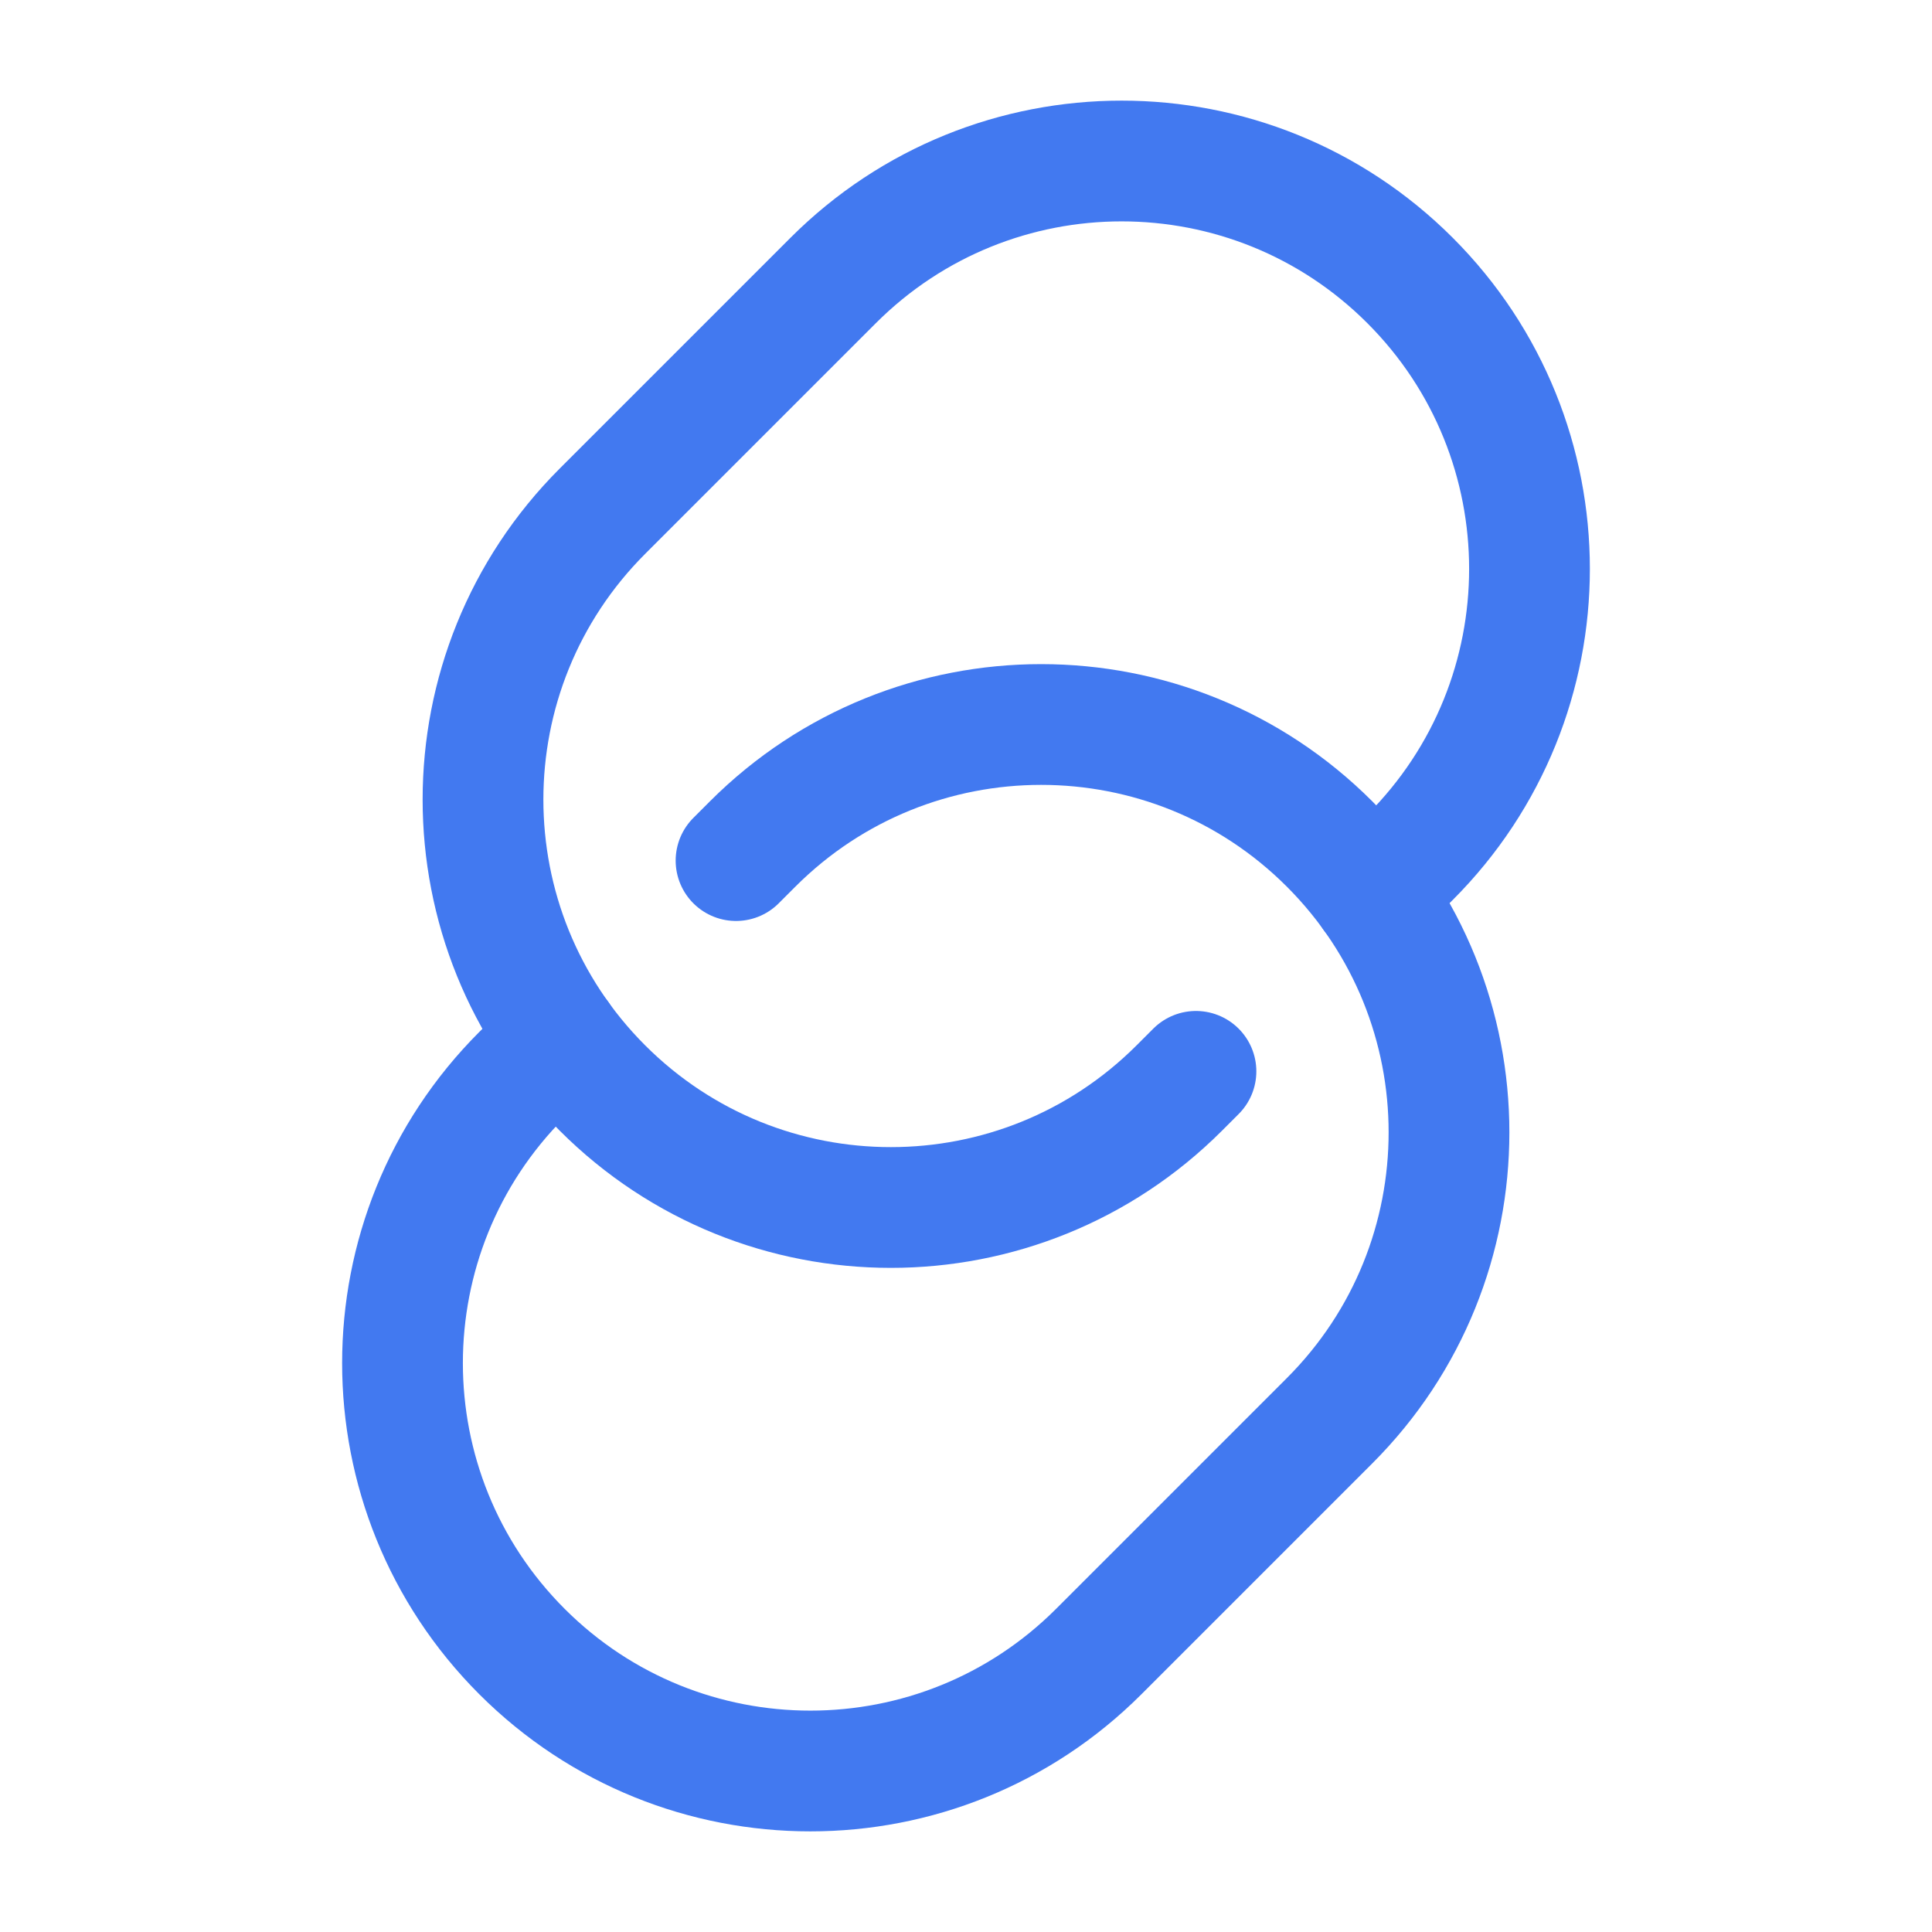 <svg width="36" height="36" viewBox="0 0 36 36" fill="none" xmlns="http://www.w3.org/2000/svg">
<path d="M13.715 16.036L14.025 15.726C16.994 12.758 21.806 12.758 24.774 15.726C27.742 18.694 27.742 23.506 24.774 26.474L20.474 30.774C17.506 33.742 12.694 33.742 9.726 30.774C6.758 27.806 6.758 22.993 9.726 20.025L10.423 19.329" stroke="#4279F0" stroke-width="2.25" stroke-linecap="round"/>
<path d="M25.577 16.671L26.274 15.974C29.242 13.006 29.242 8.194 26.274 5.226C23.306 2.258 18.494 2.258 15.525 5.226L11.226 9.525C8.258 12.493 8.258 17.306 11.226 20.274C14.194 23.242 19.006 23.242 21.974 20.274L22.285 19.963" stroke="#4279F0" stroke-width="2.25" stroke-linecap="round"/>
</svg>
